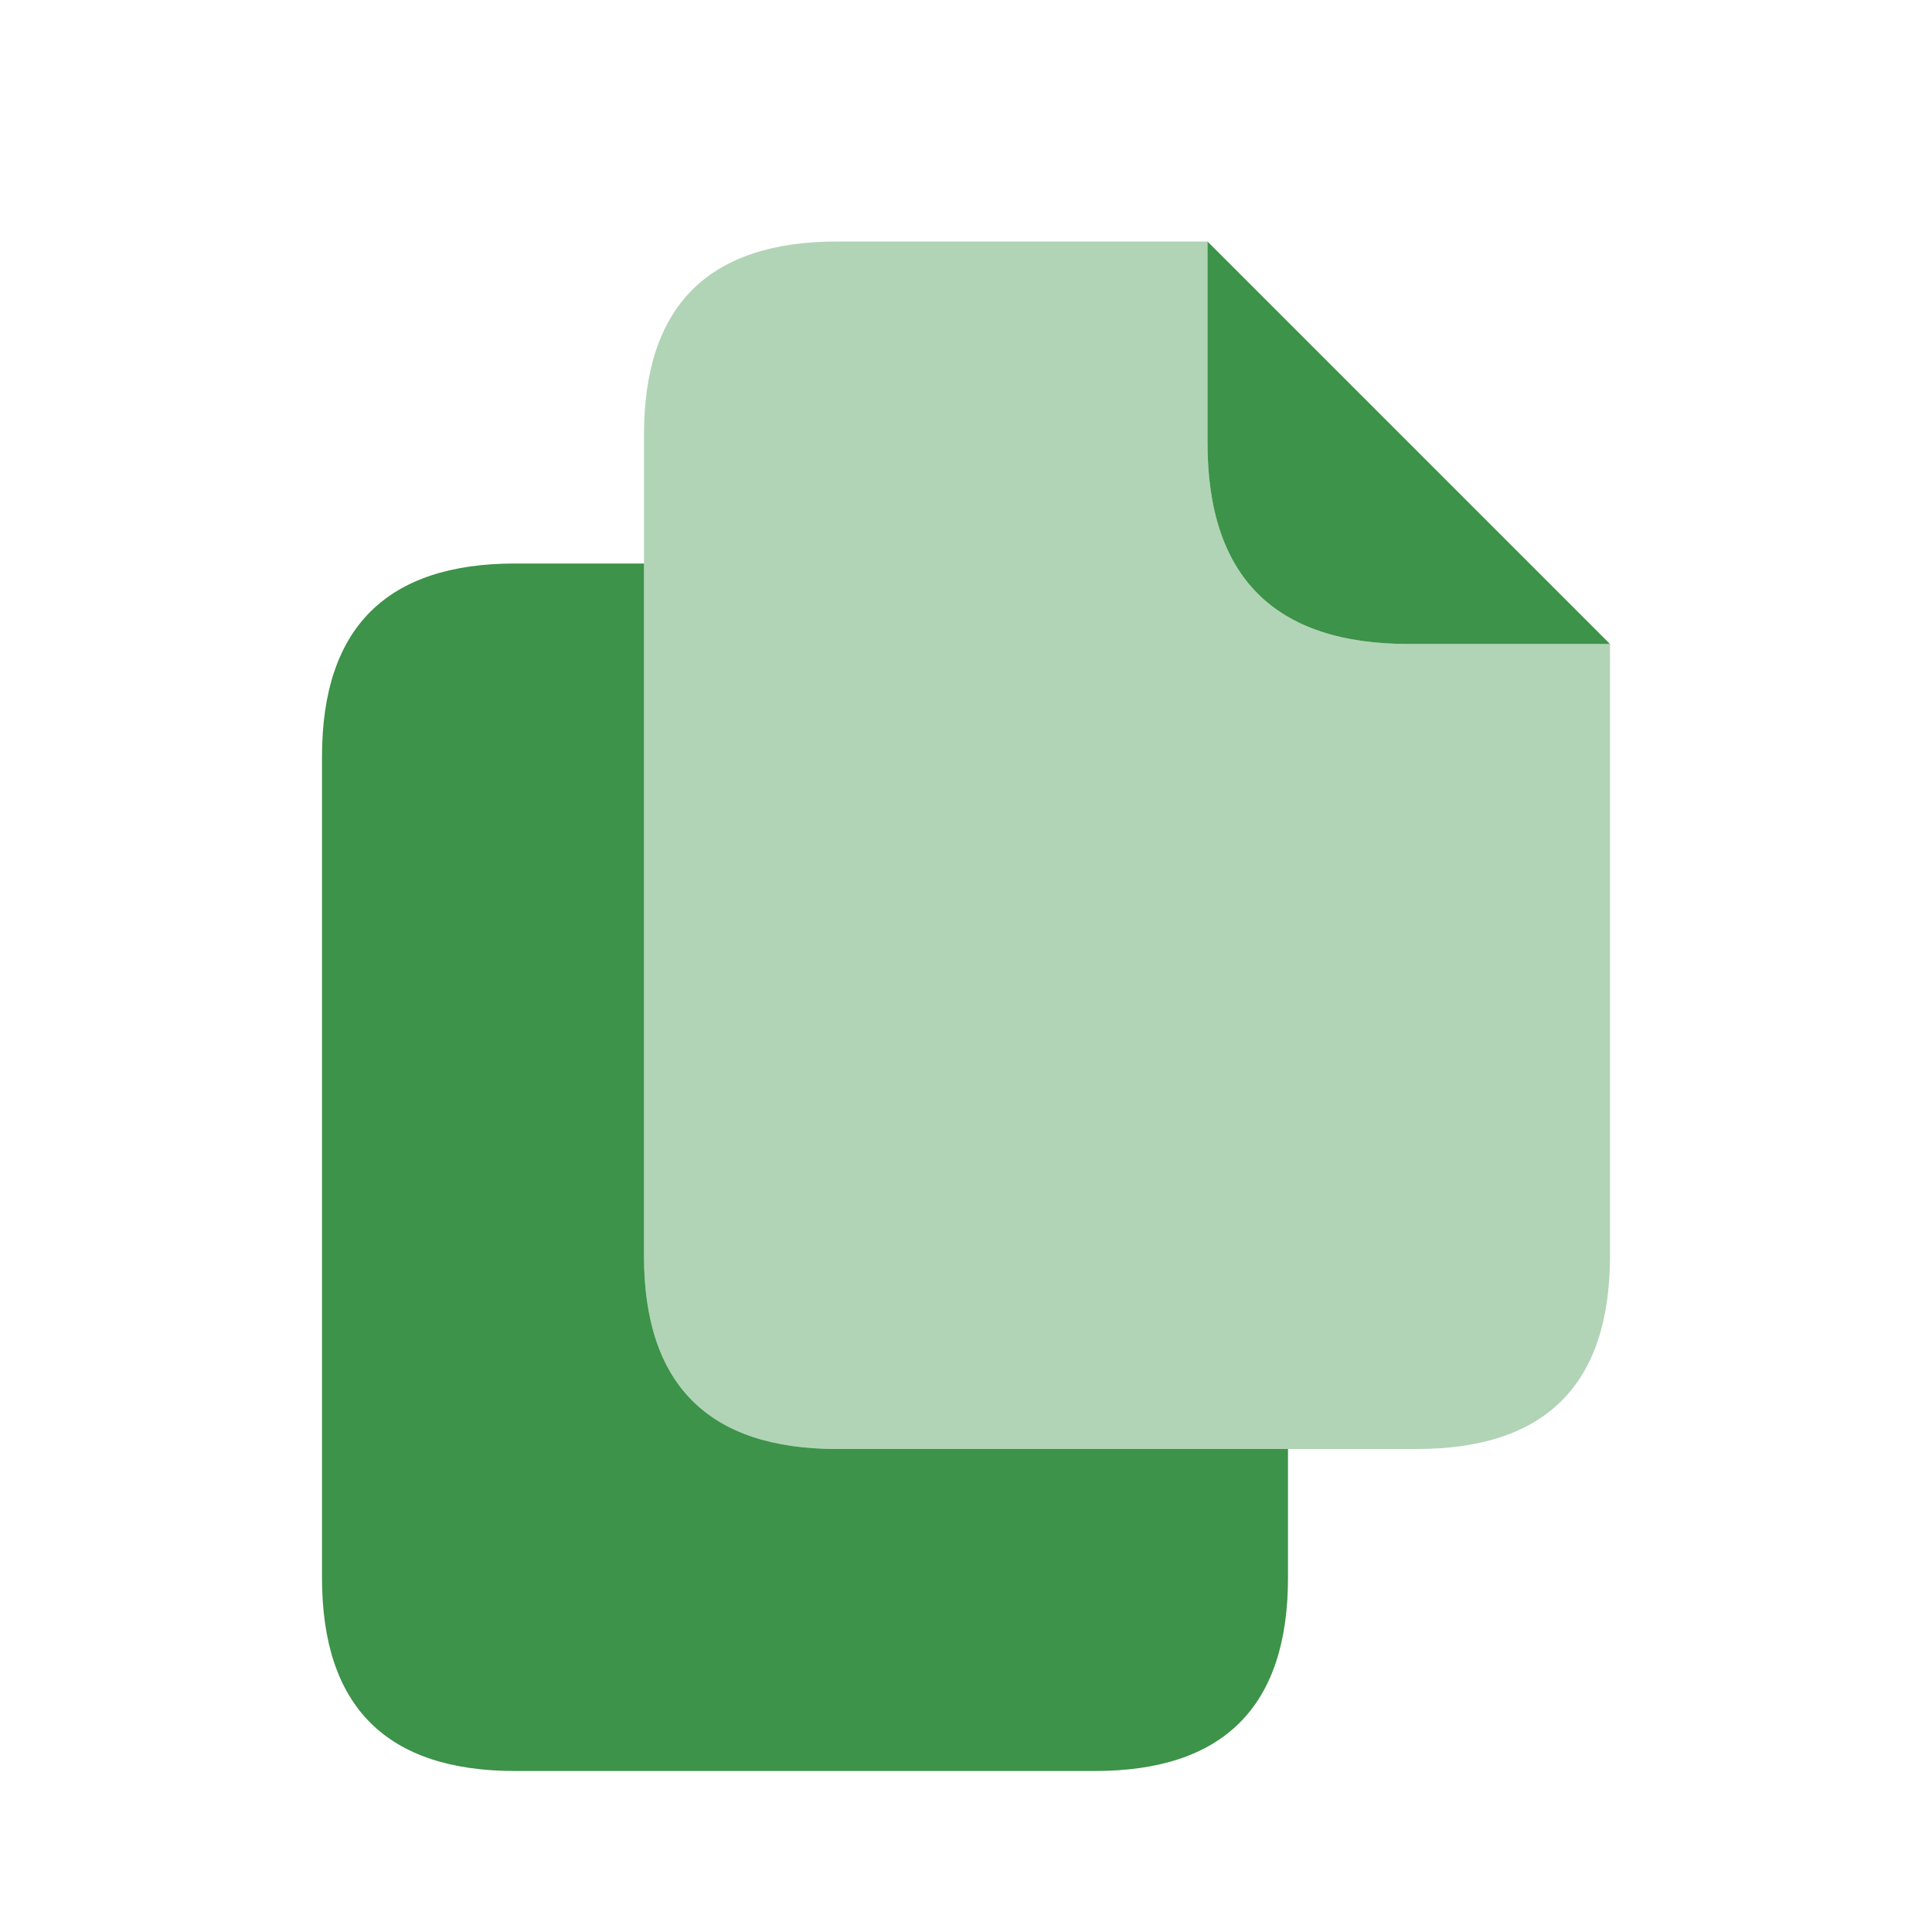<svg width="24" height="24" viewBox="0 0 24 24" fill="none" xmlns="http://www.w3.org/2000/svg">
<path d="M8 15.6V7H6.4C4.8 7 4 7.8 4 9.4V19.6C4 21.2 4.8 22 6.4 22H13.6C15.2 22 16 21.2 16 19.6V18H10.4C8.8 18 8 17.2 8 15.6Z" fill="#3D9349"/>
<path opacity="0.4" d="M17.5 8C15.833 8 15 7.167 15 5.5V3H10.4C8.8 3 8 3.8 8 5.4V7V15.6C8 17.2 8.8 18 10.4 18H16H17.6C19.2 18 20 17.2 20 15.6V8H17.5Z" fill="#3D9349"/>
<path d="M15 5.5C15 7.167 15.833 8 17.5 8H20L15 3V5.5Z" fill="#3D9349"/>
</svg>
